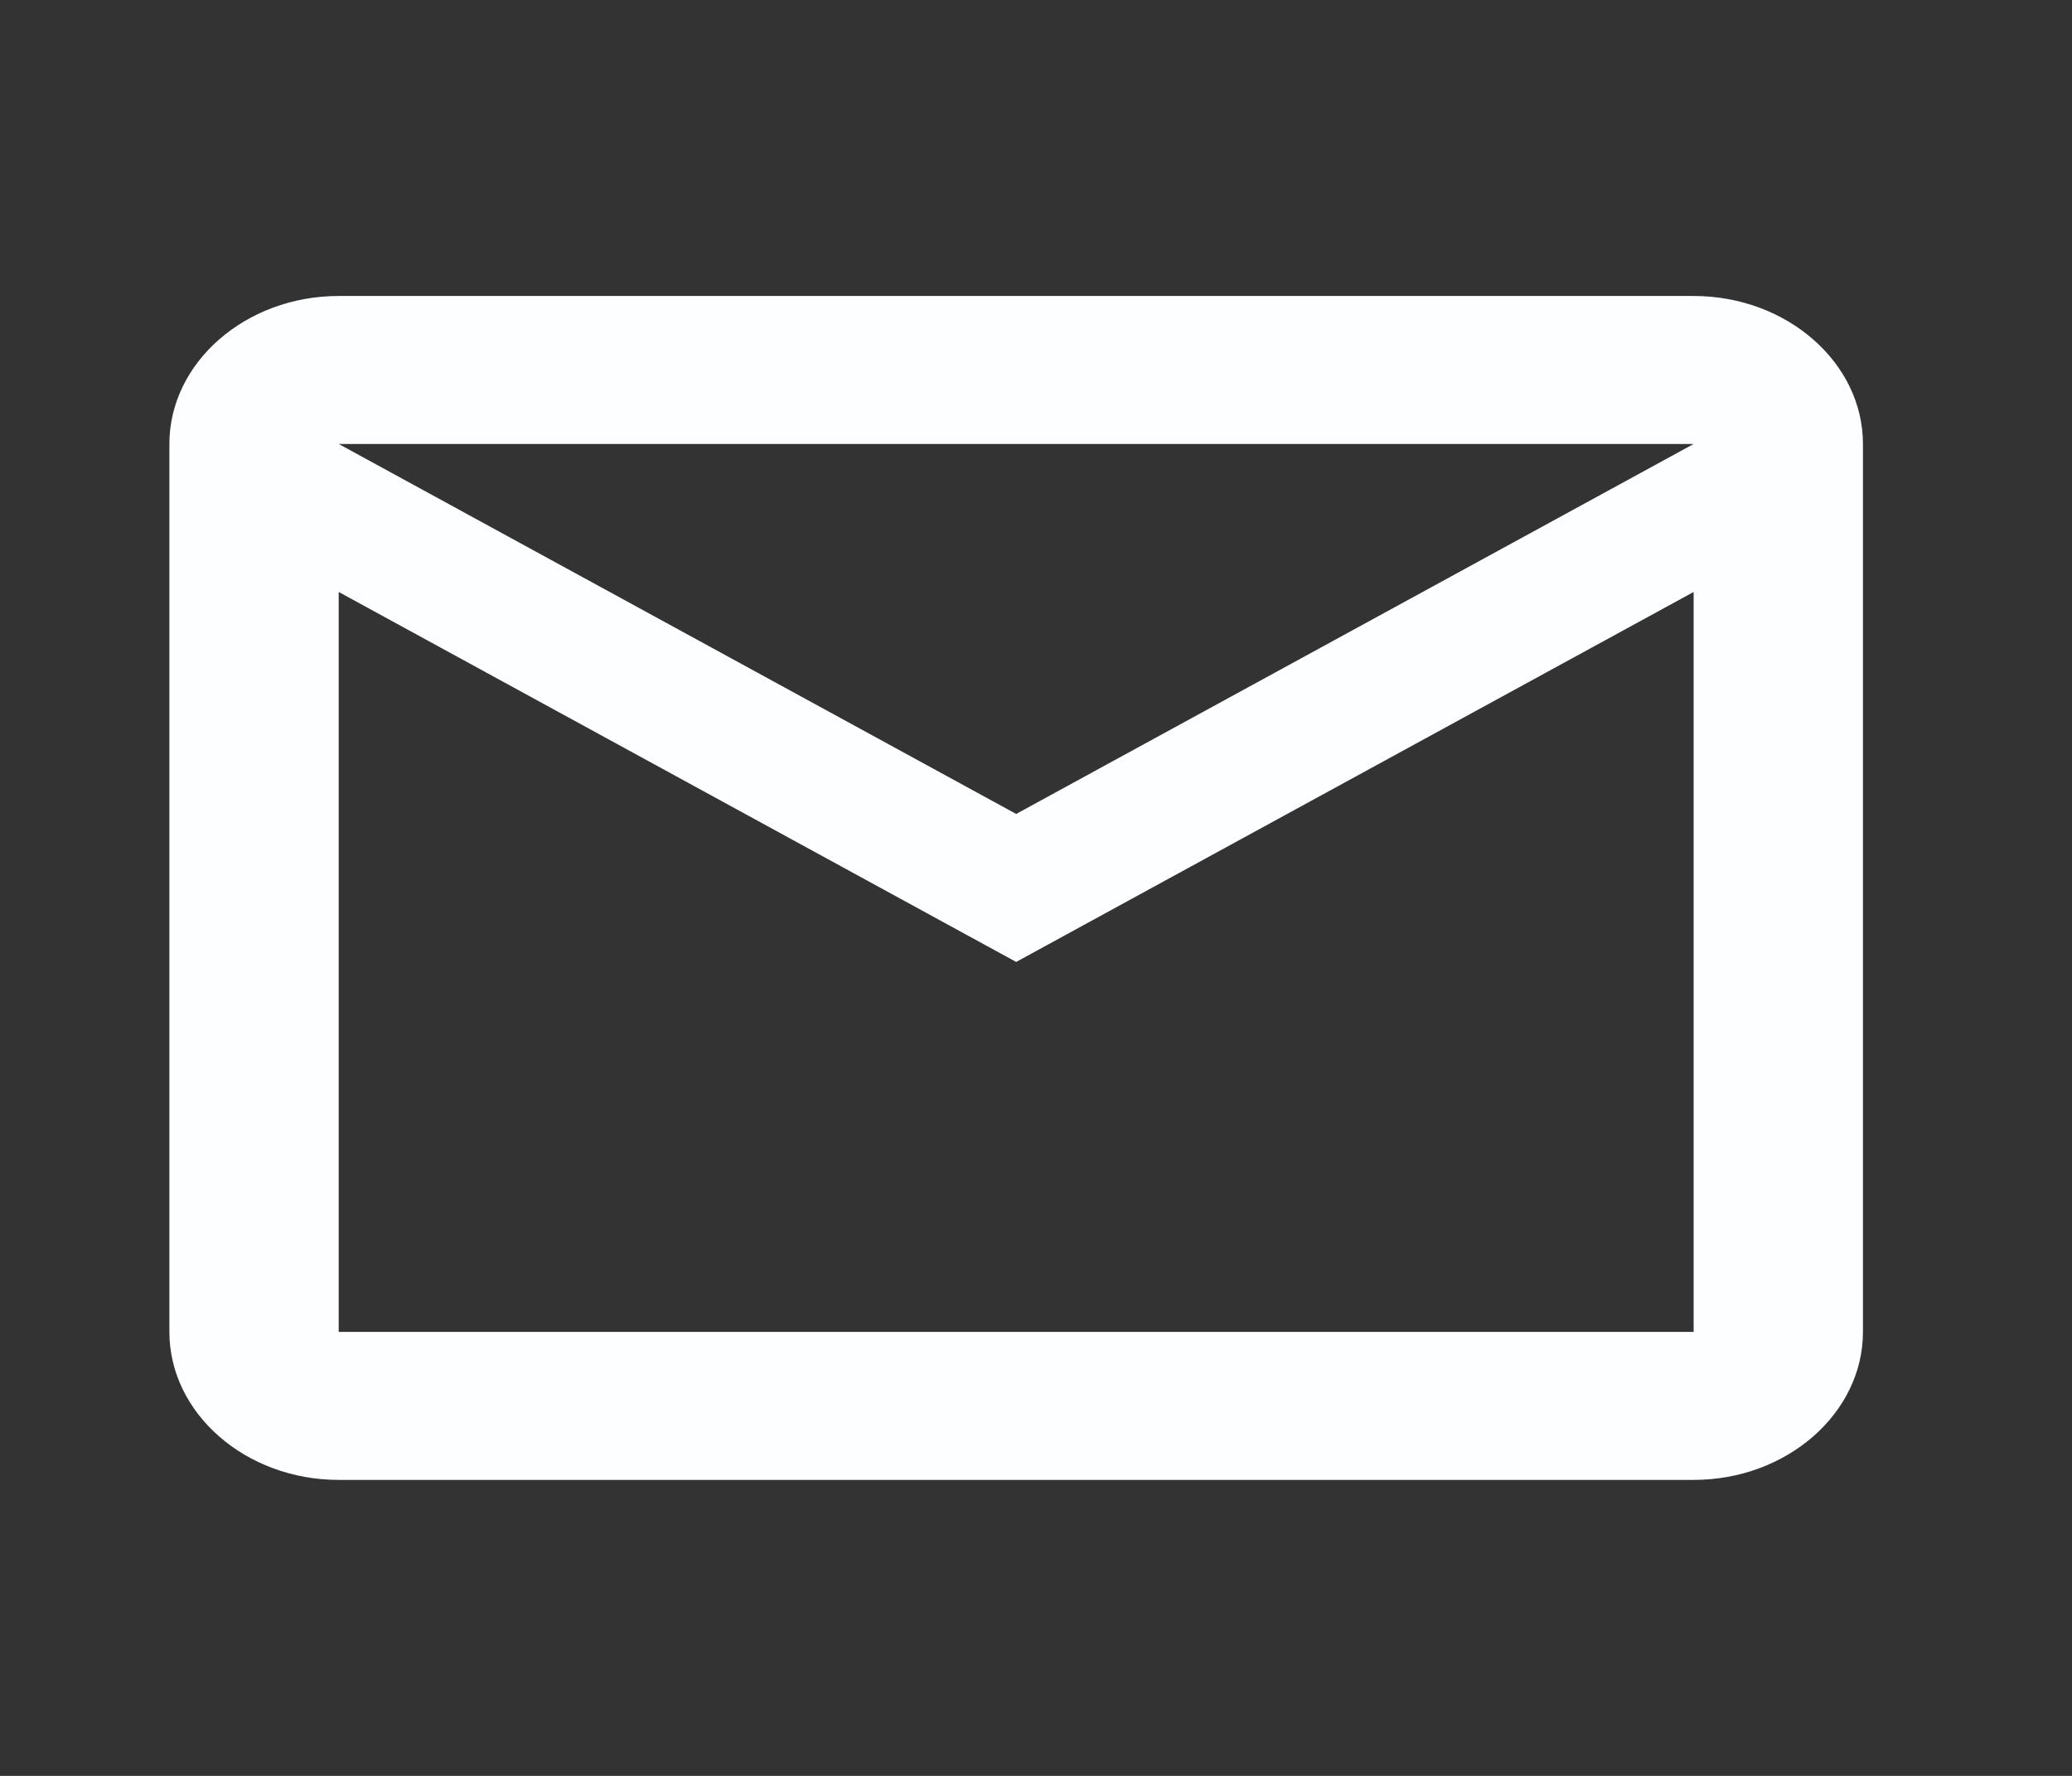 <svg width="28" height="24" viewBox="0 0 28 24" fill="none" xmlns="http://www.w3.org/2000/svg">
    <rect x="0" y="0" width="28" height="24" fill="#333333" stroke="none"/>
    <path fill-rule="evenodd" clip-rule="evenodd"
          d="M25.175 6C25.175 4.9 24.145 4 22.887 4H4.577C3.319 4 2.289 4.9 2.289 6V18C2.289 19.1 3.319 20 4.577 20H22.887C24.145 20 25.175 19.1 25.175 18V6ZM22.887 6L13.732 11L4.577 6H22.887ZM22.887 18H4.577V8L13.732 13L22.887 8V18Z"
          fill="#FCFEFF"/>
</svg>
